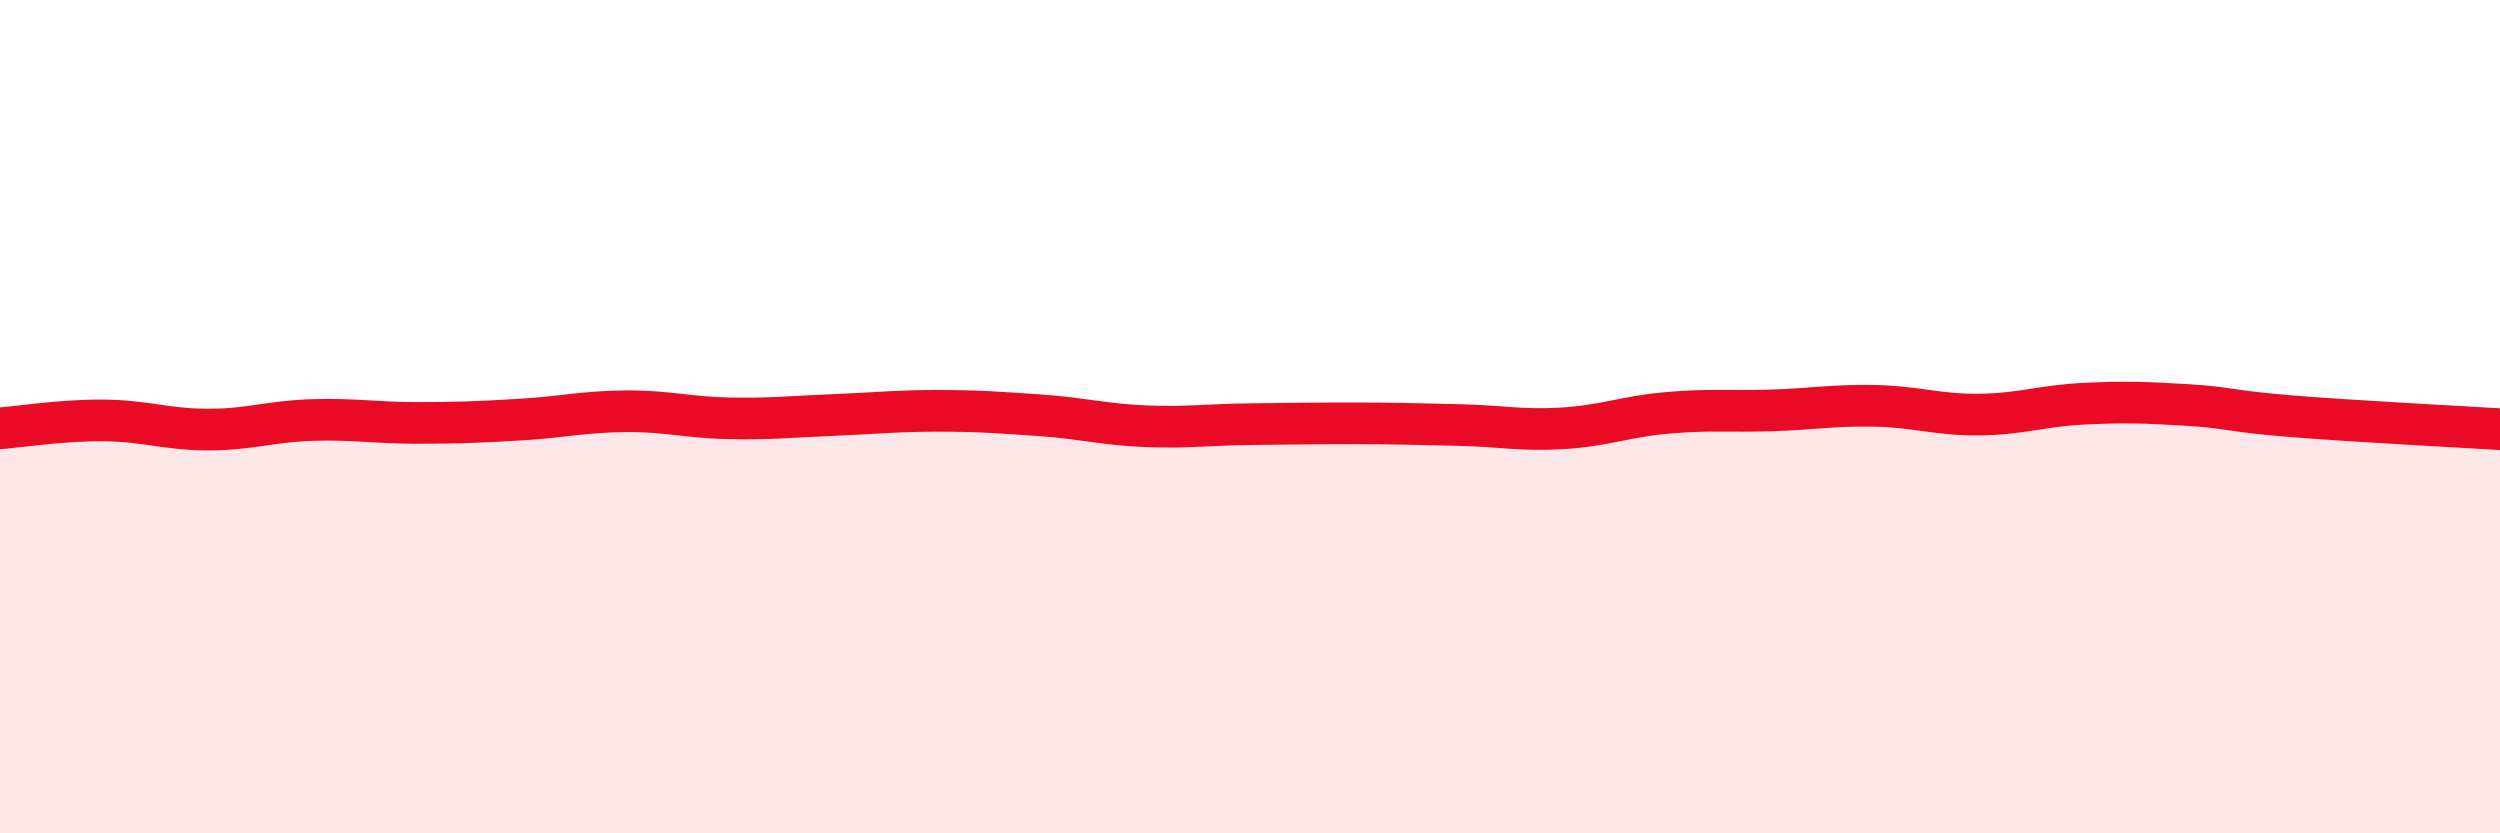 
    <svg width="60" height="20" viewBox="0 0 60 20" xmlns="http://www.w3.org/2000/svg">
      <path
        d="M 0,10.28 C 0.5,10.24 1.5,10.08 2.5,10.09 C 3.5,10.1 4,10.31 5,10.31 C 6,10.31 6.5,10.11 7.5,10.08 C 8.5,10.05 9,10.15 10,10.15 C 11,10.15 11.5,10.13 12.5,10.07 C 13.5,10.01 14,9.88 15,9.87 C 16,9.86 16.5,10.02 17.5,10.04 C 18.5,10.06 19,10 20,9.96 C 21,9.92 21.5,9.86 22.5,9.86 C 23.5,9.86 24,9.9 25,9.97 C 26,10.04 26.5,10.19 27.5,10.23 C 28.5,10.27 29,10.19 30,10.18 C 31,10.17 31.5,10.16 32.5,10.16 C 33.5,10.16 34,10.18 35,10.2 C 36,10.22 36.5,10.34 37.5,10.28 C 38.5,10.22 39,10 40,9.91 C 41,9.82 41.5,9.88 42.5,9.85 C 43.5,9.82 44,9.72 45,9.74 C 46,9.76 46.5,9.96 47.5,9.95 C 48.5,9.94 49,9.74 50,9.69 C 51,9.64 51.5,9.66 52.5,9.72 C 53.5,9.78 53.5,9.87 55,9.99 C 56.5,10.11 59,10.24 60,10.3L60 20L0 20Z"
        fill="#EB0A25"
        opacity="0.1"
        stroke-linecap="round"
        stroke-linejoin="round"
      />
      <path
        d="M 0,10.28 C 0.5,10.24 1.5,10.08 2.5,10.09 C 3.5,10.1 4,10.31 5,10.31 C 6,10.31 6.5,10.11 7.5,10.08 C 8.5,10.05 9,10.15 10,10.15 C 11,10.15 11.5,10.13 12.5,10.07 C 13.5,10.01 14,9.88 15,9.87 C 16,9.86 16.5,10.02 17.5,10.04 C 18.5,10.06 19,10 20,9.96 C 21,9.92 21.5,9.86 22.5,9.86 C 23.5,9.86 24,9.9 25,9.97 C 26,10.04 26.5,10.19 27.5,10.23 C 28.5,10.27 29,10.19 30,10.18 C 31,10.17 31.5,10.16 32.5,10.16 C 33.5,10.16 34,10.18 35,10.2 C 36,10.22 36.5,10.34 37.5,10.28 C 38.5,10.22 39,10 40,9.91 C 41,9.82 41.5,9.88 42.5,9.85 C 43.5,9.82 44,9.72 45,9.74 C 46,9.76 46.5,9.96 47.5,9.95 C 48.5,9.94 49,9.74 50,9.69 C 51,9.64 51.5,9.66 52.5,9.72 C 53.5,9.78 53.5,9.87 55,9.99 C 56.5,10.11 59,10.24 60,10.3"
        stroke="#EB0A25"
        stroke-width="1"
        fill="none"
        stroke-linecap="round"
        stroke-linejoin="round"
      />
    </svg>
  